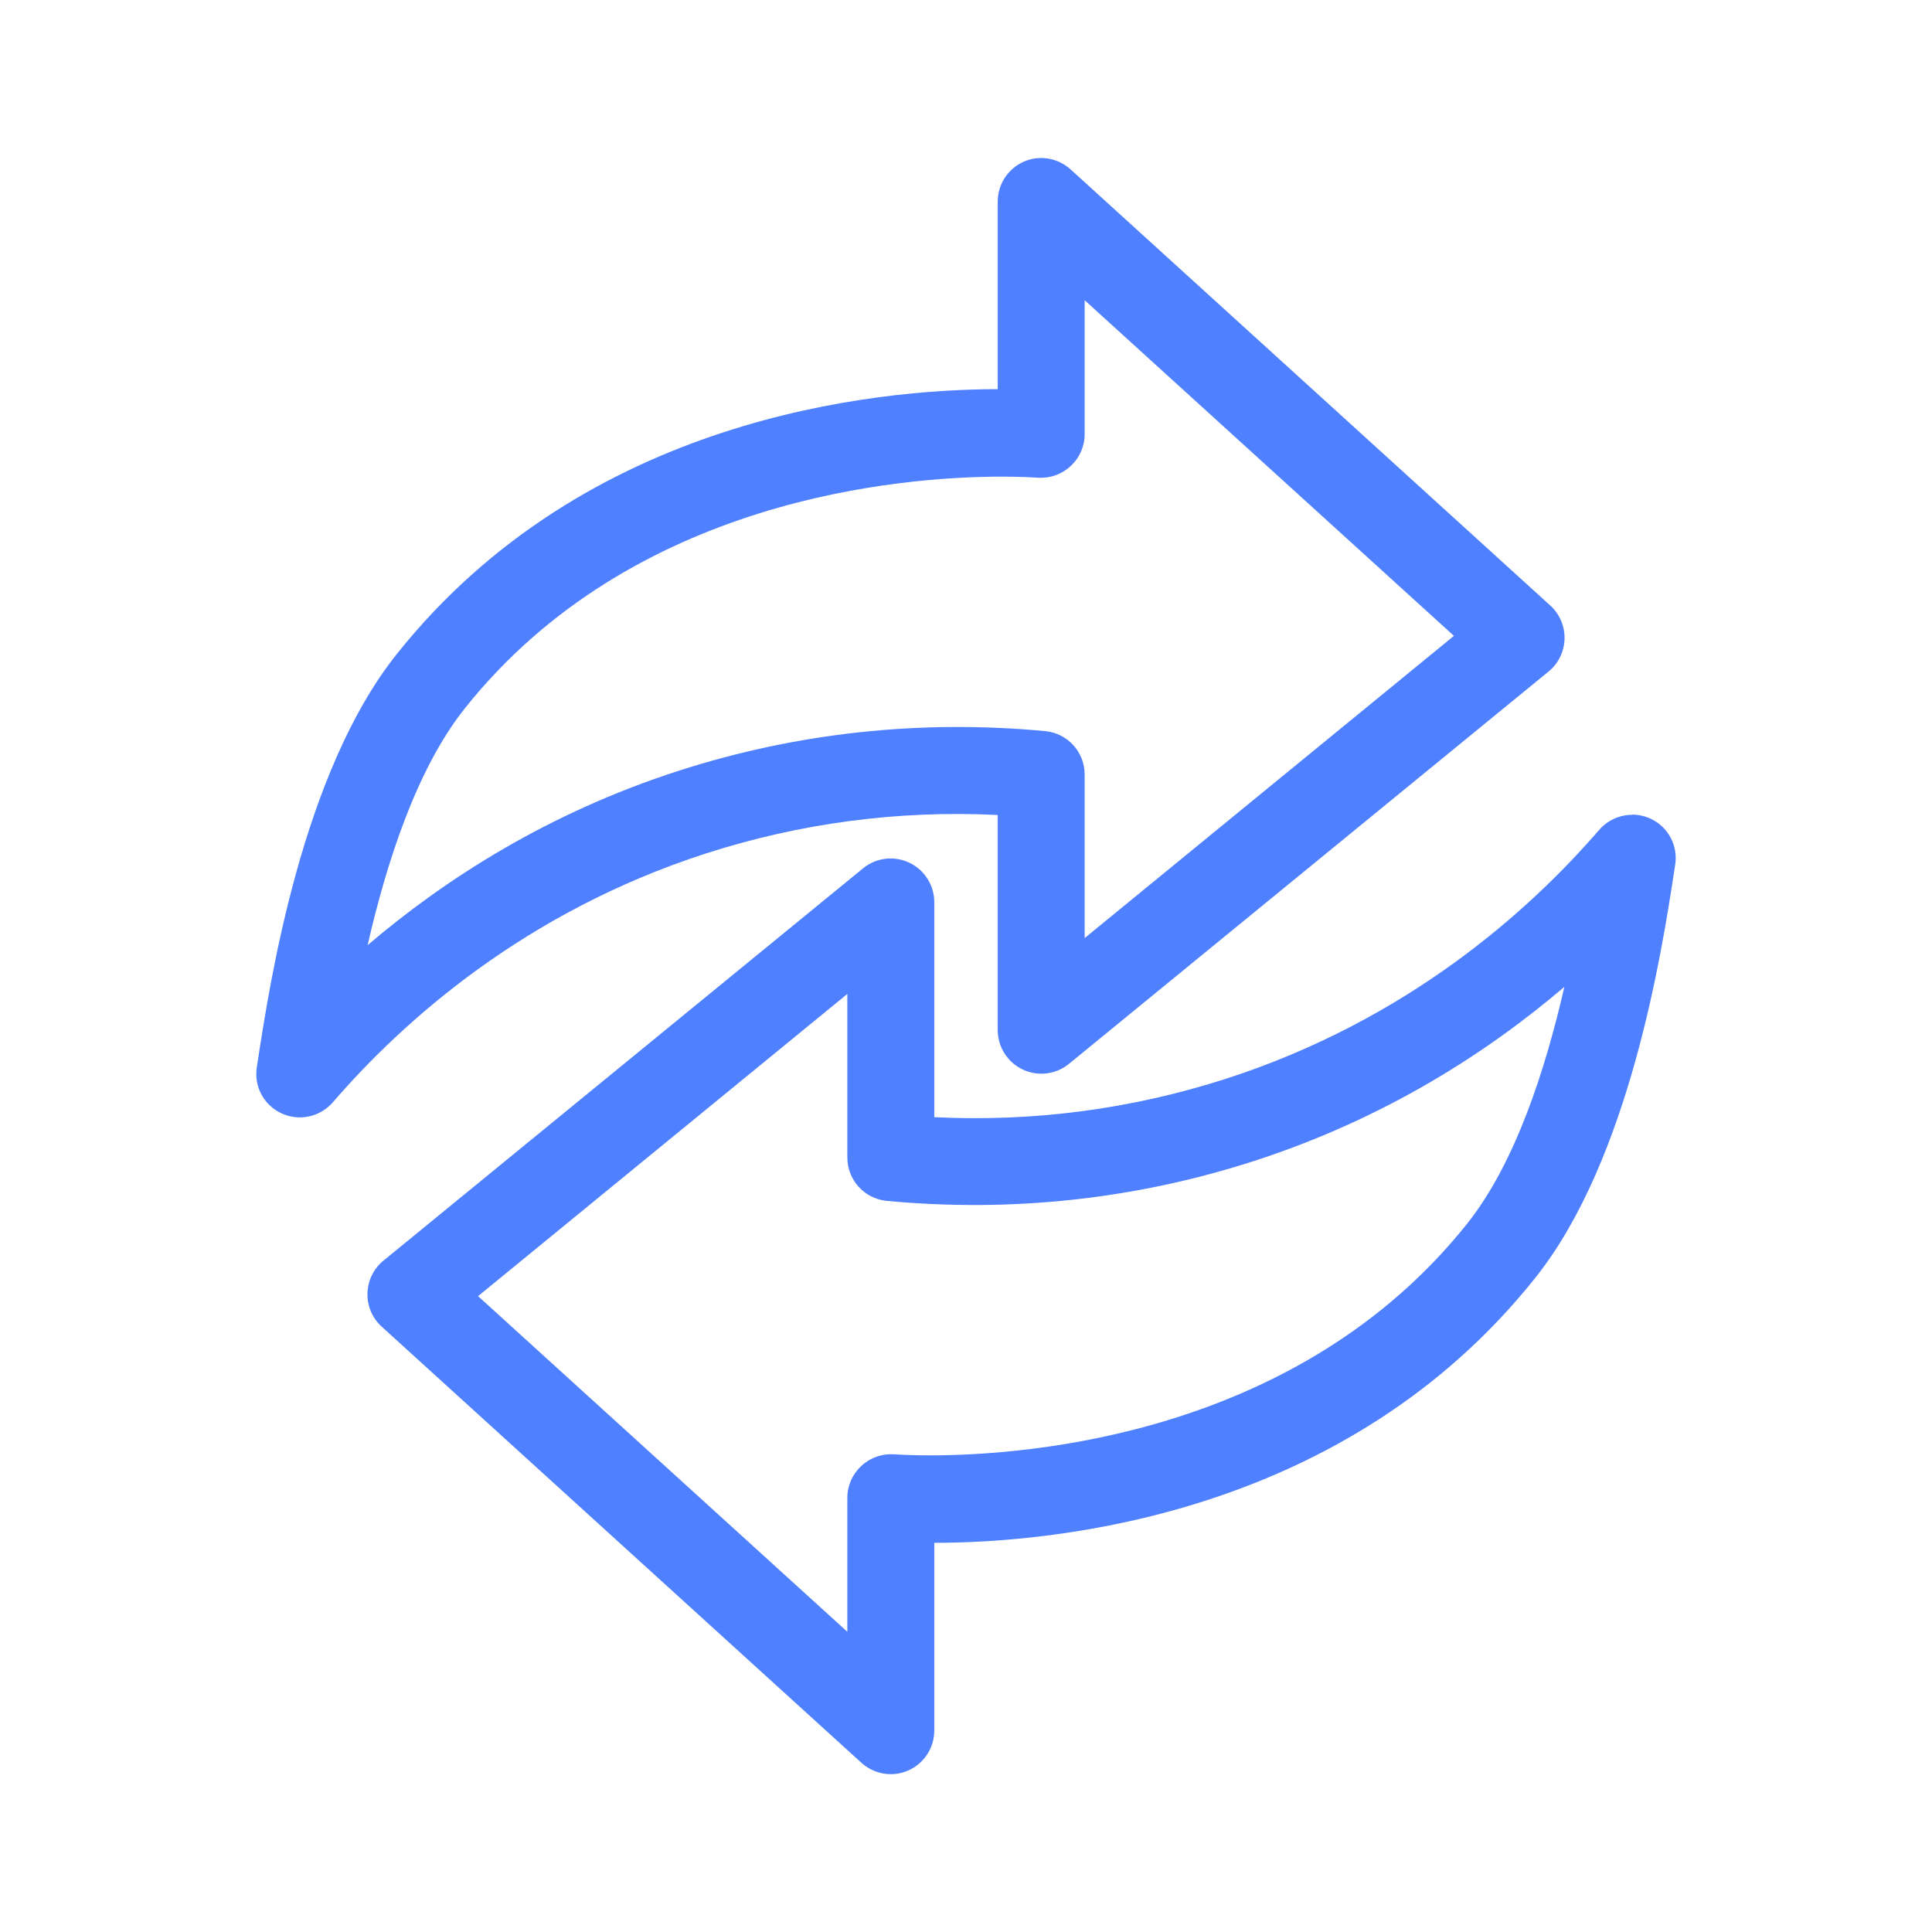 <?xml version="1.0" encoding="UTF-8"?>
<svg id="_Слой_1" data-name="Слой 1" xmlns="http://www.w3.org/2000/svg" viewBox="0 0 106.89 106.89">
  <defs>
    <style>
      .cls-1 {
        fill: #4f80ff;
      }
    </style>
  </defs>
  <path class="cls-1" d="M16.59,61.82c-.34,0-.68-.07-1.01-.22-.98-.45-1.54-1.49-1.37-2.56l.05-.33c.67-4.36,2.44-15.94,7.69-22.52,10.45-13.12,26.46-14.65,33.25-14.66V11.16c0-.96,.56-1.82,1.43-2.21,.87-.39,1.89-.22,2.6,.42l26.54,24.13c.52,.47,.81,1.15,.79,1.85-.02,.7-.34,1.36-.88,1.8l-26.54,21.71c-.72,.59-1.72,.71-2.56,.31-.84-.4-1.38-1.25-1.38-2.18v-11.9c-5.51-.27-10.93,.45-16.15,2.13-10.02,3.24-16.75,9.27-20.63,13.76-.47,.54-1.14,.84-1.83,.84h0ZM55.45,26.37c-5.55,0-20.45,1.16-29.74,12.83-2.68,3.37-4.34,8.59-5.37,13.09,4.27-3.64,9.96-7.31,17.22-9.65,6.53-2.1,13.35-2.84,20.27-2.19,1.24,.12,2.18,1.16,2.18,2.4v9.05l20.43-16.72-20.43-18.57v7.41c0,.67-.28,1.31-.77,1.76-.49,.46-1.13,.69-1.81,.65-.31-.02-1.01-.06-1.99-.06h0Z"/>
  <path class="cls-1" d="M90.3,45.07c.34,0,.68,.07,1.01,.22,.98,.45,1.54,1.49,1.37,2.56l-.05,.33c-.67,4.36-2.44,15.94-7.69,22.52-10.45,13.12-26.46,14.65-33.25,14.66v10.38c0,.96-.56,1.82-1.43,2.21-.87,.39-1.89,.22-2.6-.42l-26.54-24.13c-.52-.47-.81-1.15-.79-1.85,.02-.7,.34-1.36,.88-1.8l26.54-21.71c.72-.59,1.72-.71,2.56-.31,.84,.4,1.38,1.25,1.38,2.18v11.9c5.51,.27,10.93-.45,16.15-2.13,10.02-3.24,16.75-9.27,20.63-13.76,.47-.54,1.14-.84,1.83-.84h0Zm-38.86,35.45c5.55,0,20.45-1.16,29.74-12.83,2.68-3.37,4.34-8.59,5.37-13.09-4.27,3.64-9.96,7.31-17.22,9.65-6.53,2.1-13.35,2.84-20.27,2.19-1.24-.12-2.18-1.16-2.18-2.4v-9.05l-20.43,16.72,20.43,18.57v-7.41c0-.67,.28-1.31,.77-1.76,.49-.46,1.13-.69,1.81-.65,.31,.02,1.01,.06,1.99,.06h0Z"/>
</svg>